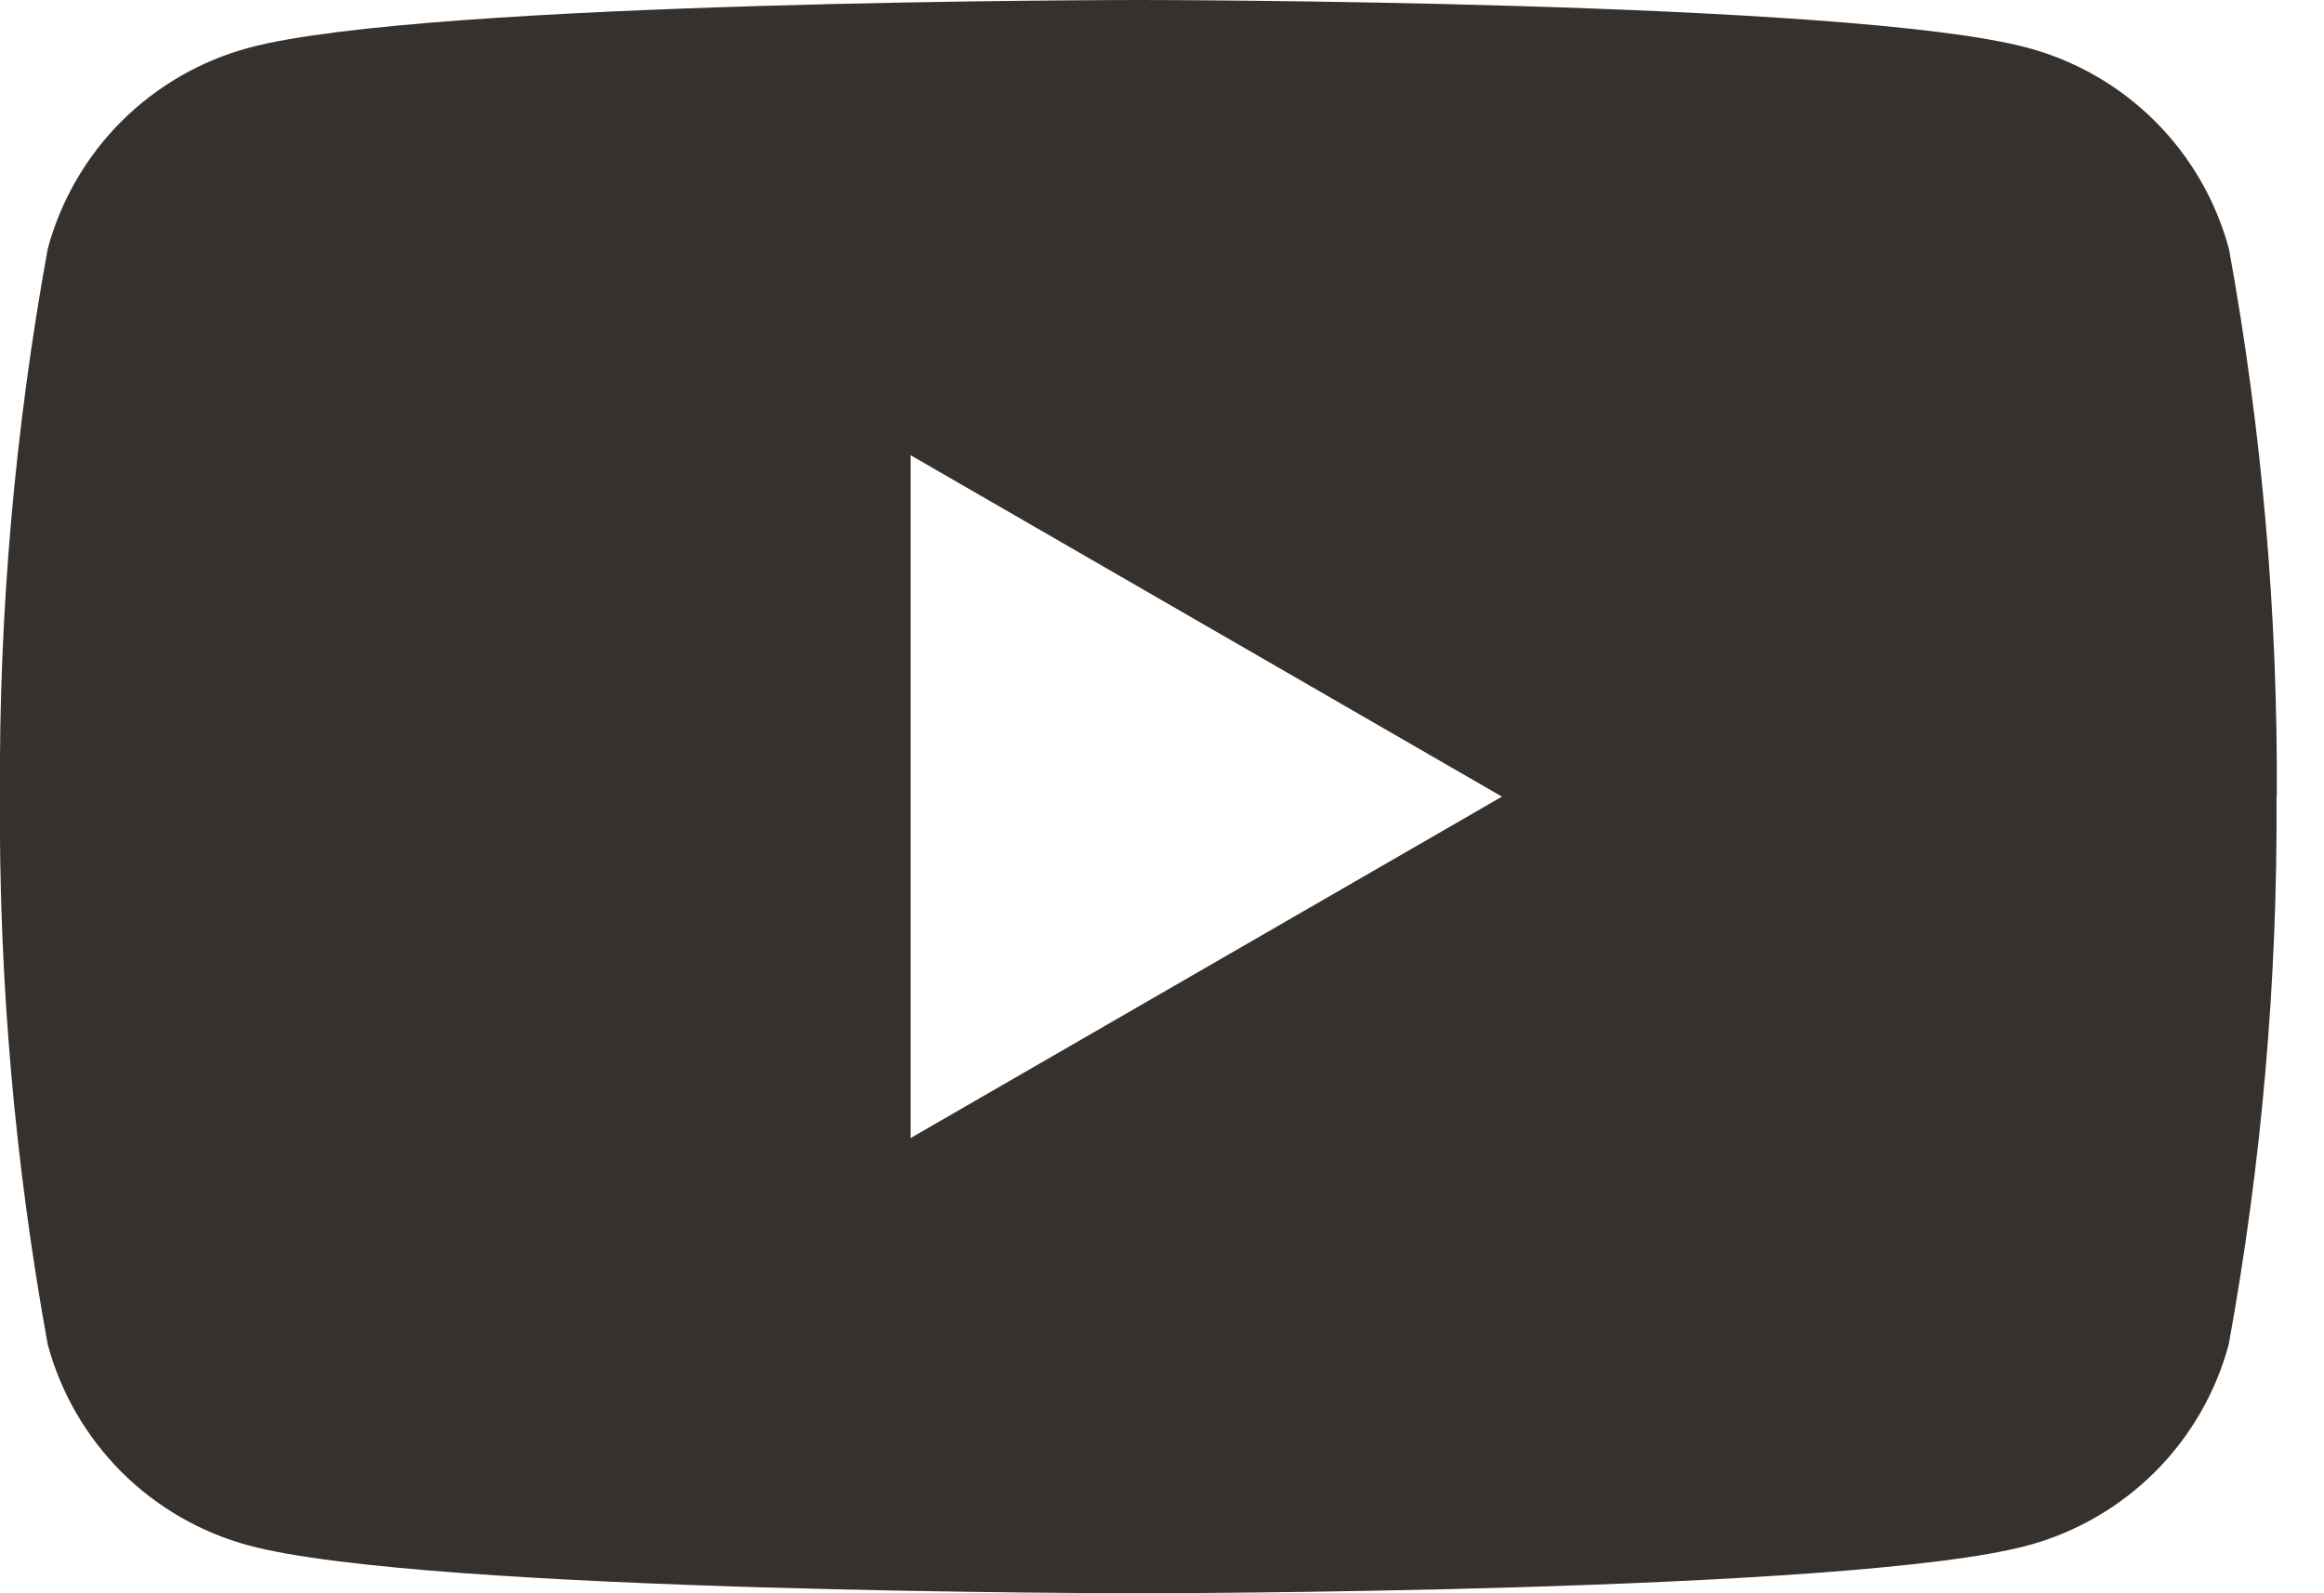 <svg width="35" height="24" viewBox="0 0 35 24" fill="none" xmlns="http://www.w3.org/2000/svg">
<path d="M34.285 12C34.302 14.767 34.061 17.53 33.565 20.252C33.37 20.978 32.987 21.639 32.456 22.171C31.924 22.702 31.263 23.084 30.538 23.28C27.864 24 17.142 24 17.142 24C17.142 24 6.421 24 3.746 23.28C3.021 23.084 2.36 22.702 1.828 22.171C1.297 21.639 0.914 20.978 0.719 20.252C0.223 17.53 -0.018 14.767 -0.001 12C-0.018 9.233 0.223 6.47 0.719 3.748C0.914 3.022 1.297 2.361 1.828 1.829C2.36 1.298 3.021 0.916 3.746 0.72C6.42 0 17.142 0 17.142 0C17.142 0 27.863 0 30.538 0.72C31.264 0.915 31.927 1.298 32.459 1.83C32.991 2.362 33.373 3.025 33.569 3.751C34.064 6.474 34.305 9.236 34.289 12.004M13.714 17.143L22.62 12L13.714 6.857V17.143Z" fill="#36312D"/>
</svg>
